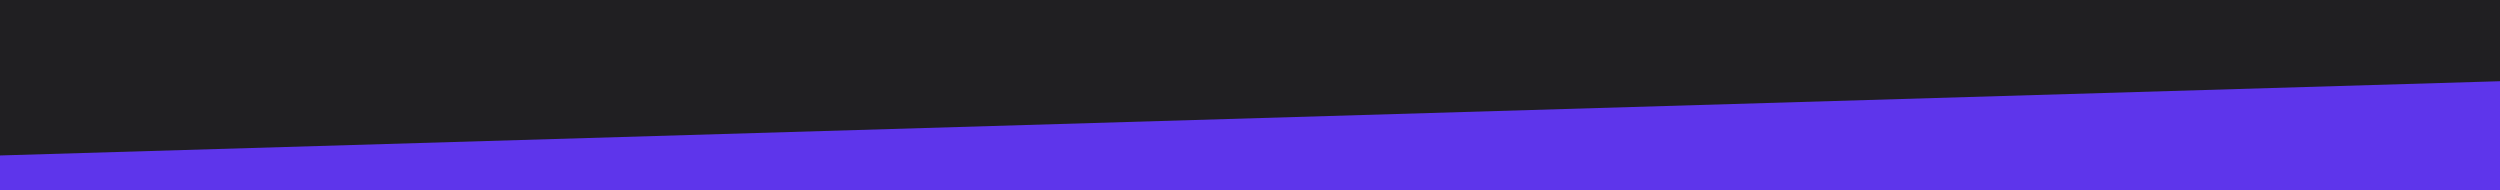 <svg width="3940" height="300" viewBox="0 0 3940 300" fill="none" xmlns="http://www.w3.org/2000/svg">
<g clip-path="url(#clip0_846_6189)">
<path d="M0 300H3940V0H0V300Z" fill="#5E35EB"/>
<path d="M3940 128L0 245V-1H3940V128Z" fill="#201F22"/>
</g>
<defs>
<clipPath id="clip0_846_6189">
<rect width="3940" height="300" fill="white" transform="matrix(-1 0 0 -1 3940 300)"/>
</clipPath>
</defs>
</svg>

